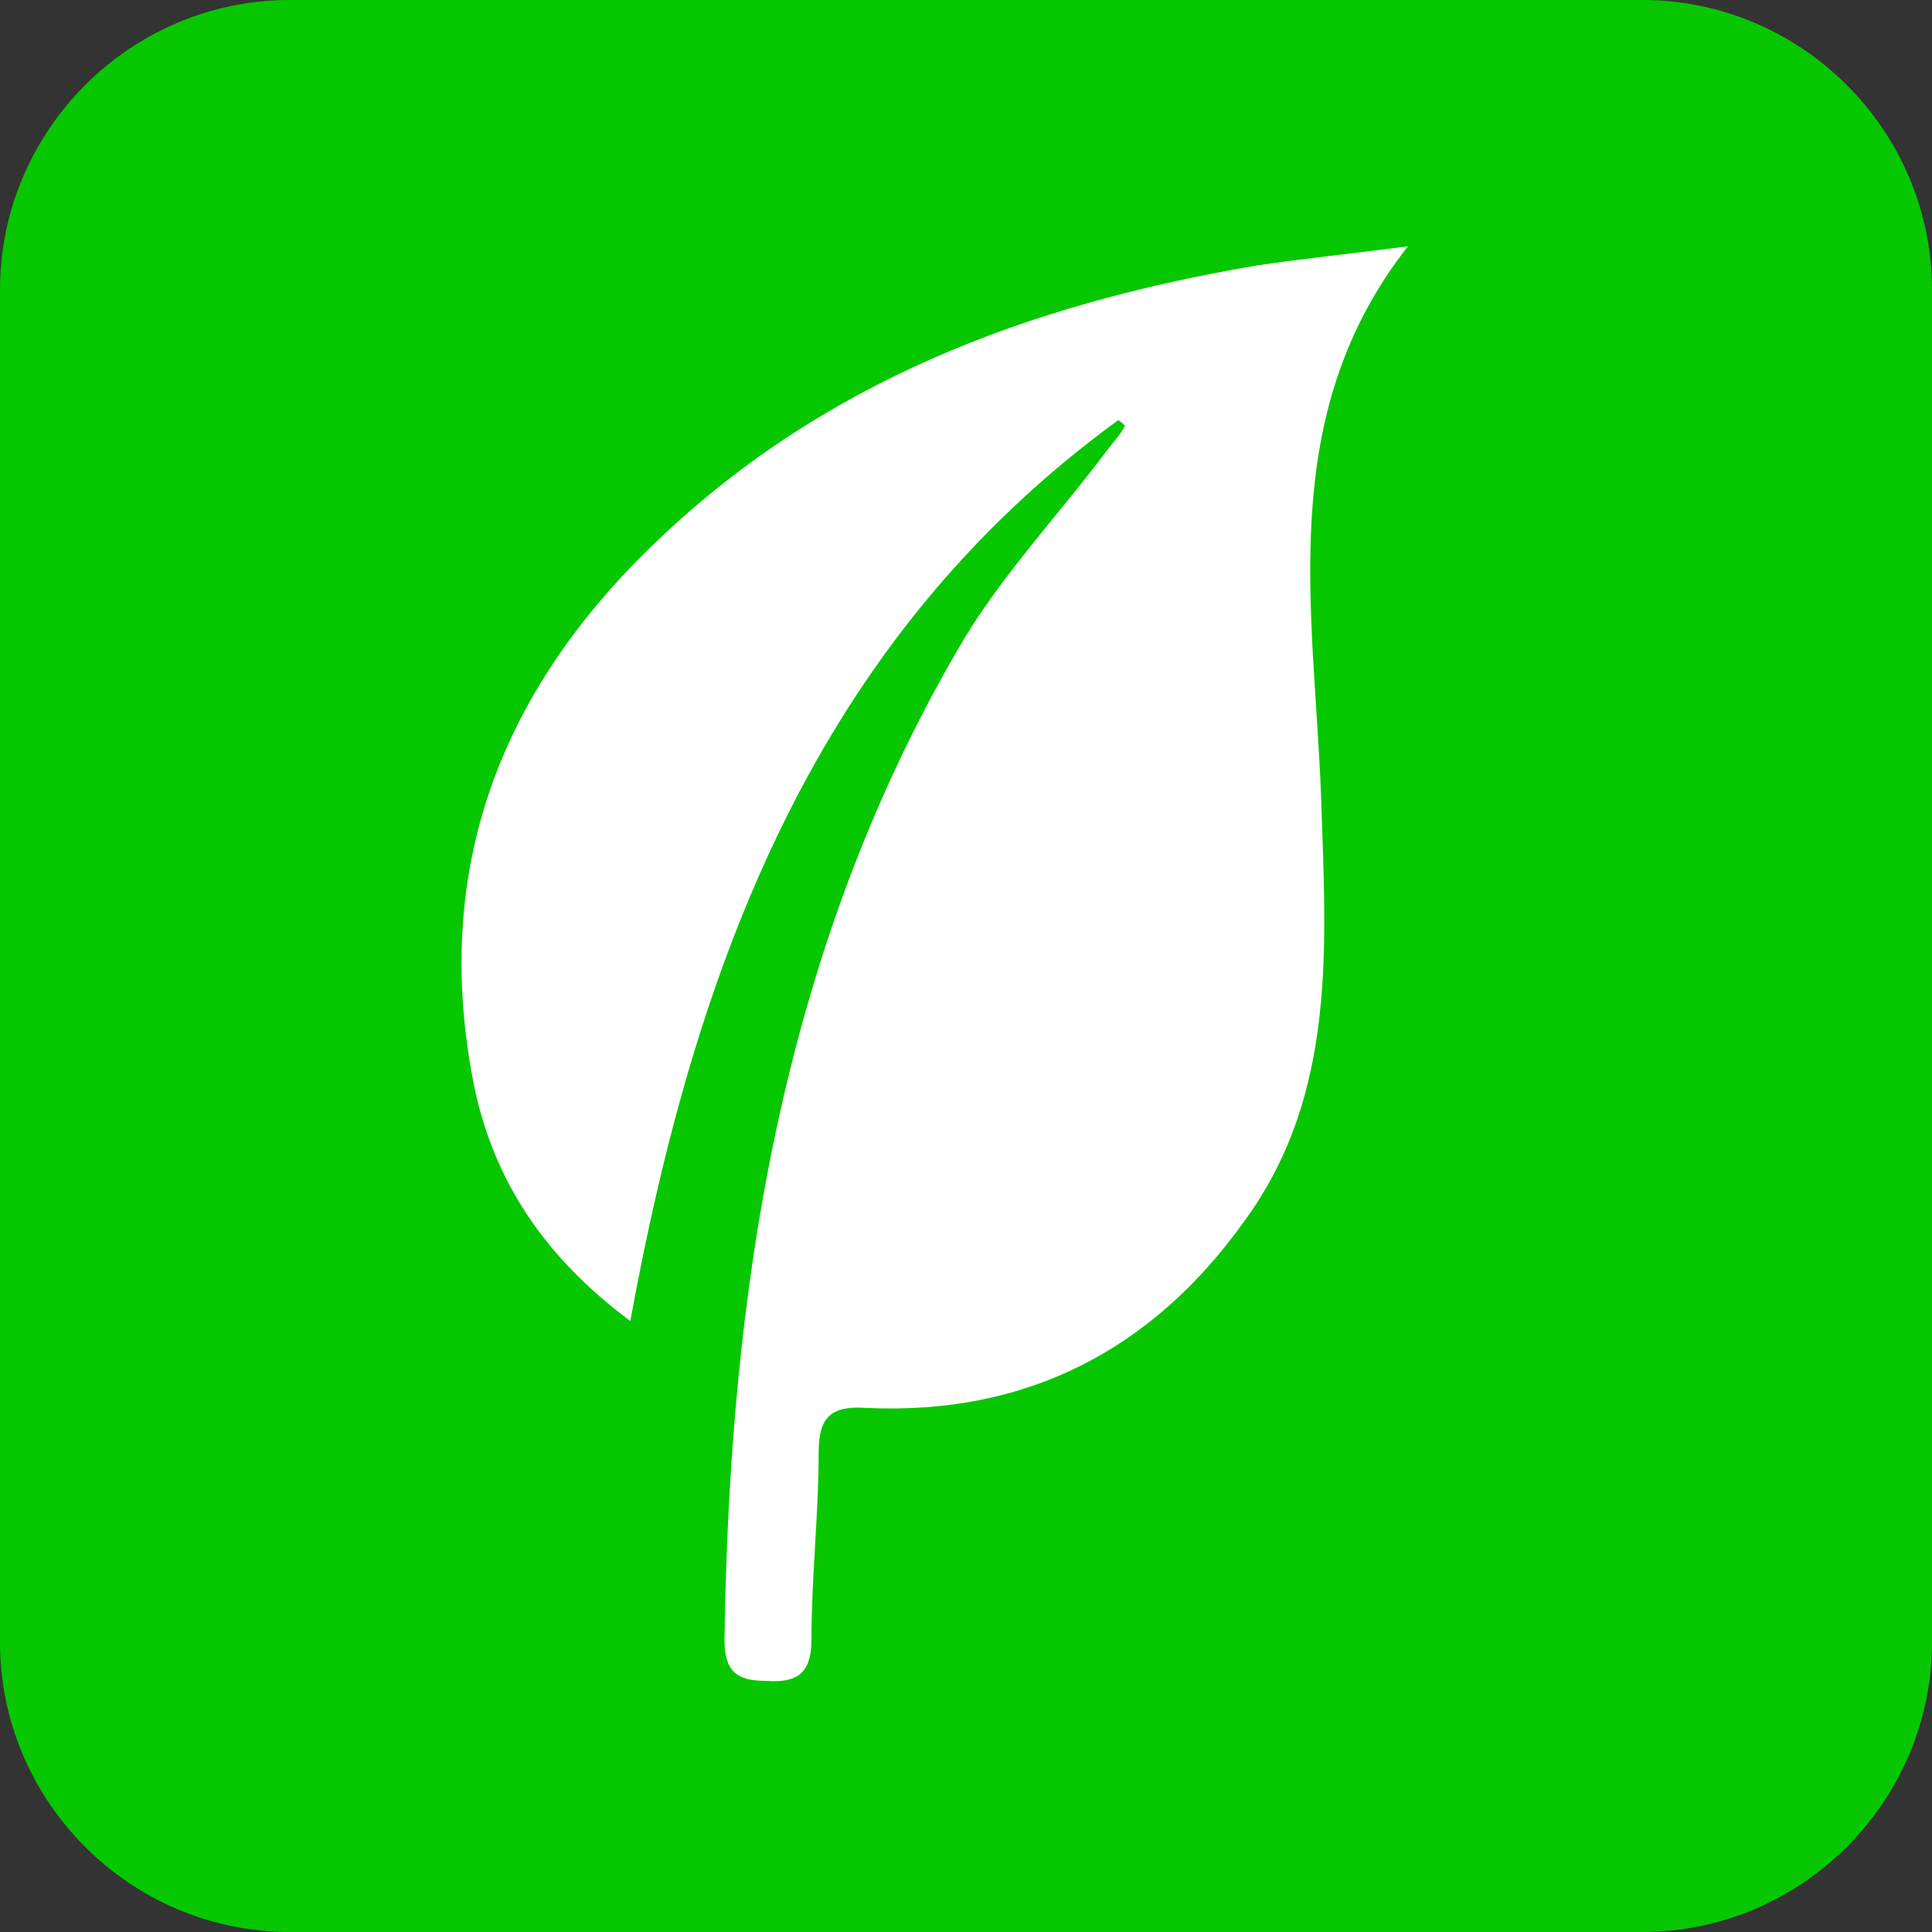 <?xml version="1.0" encoding="utf-8"?>
<!-- Generator: Adobe Illustrator 20.1.0, SVG Export Plug-In . SVG Version: 6.00 Build 0)  -->
<svg version="1.1" id="Lager_1" xmlns="http://www.w3.org/2000/svg" xmlns:xlink="http://www.w3.org/1999/xlink" x="0px" y="0px"
	 viewBox="0 0 80 80" style="enable-background:new 0 0 80 80;" xml:space="preserve">
<rect x="0" y="0" width="80" height="80" fill="#333333" stroke="none"/>
<style type="text/css">
	.st0{fill-rule:evenodd;clip-rule:evenodd;fill:#07C700;}
	.st1{fill:#FFFFFF;}
</style>
<path class="st0" d="M68,80H12C5.4,80,0,74.6,0,68V12C0,5.4,5.4,0,12,0h56c6.6,0,12,5.4,12,12v56C80,74.6,74.6,80,68,80z"/>
<path class="st1" d="M46.3,17.4c-12.5,9.1-17.5,22.5-20.2,37.3c-3.5-2.6-5.7-5.8-6.5-9.9c-1.7-8.8,1.1-16.1,7.4-22.2
	c7-6.8,15.6-10,25-11.6c2-0.3,4-0.5,6.3-0.8c-5.5,7-3.9,15-3.6,22.7c0.2,6.2,0.7,12.4-3.2,17.7c-3.8,5.3-9,8-15.6,7.7
	c-1.4-0.1-2,0.3-2,1.8c0,2.6-0.3,5.2-0.3,7.8c0,1.4-0.6,1.8-1.9,1.7c-1.2,0-1.7-0.4-1.7-1.7c0.2-14.3,2.3-28.3,9.6-40.9
	c1.7-3,4.1-5.5,6.2-8.3c0.3-0.4,0.6-0.7,0.8-1.1C46.6,17.7,46.5,17.5,46.3,17.4z"/>
</svg>
